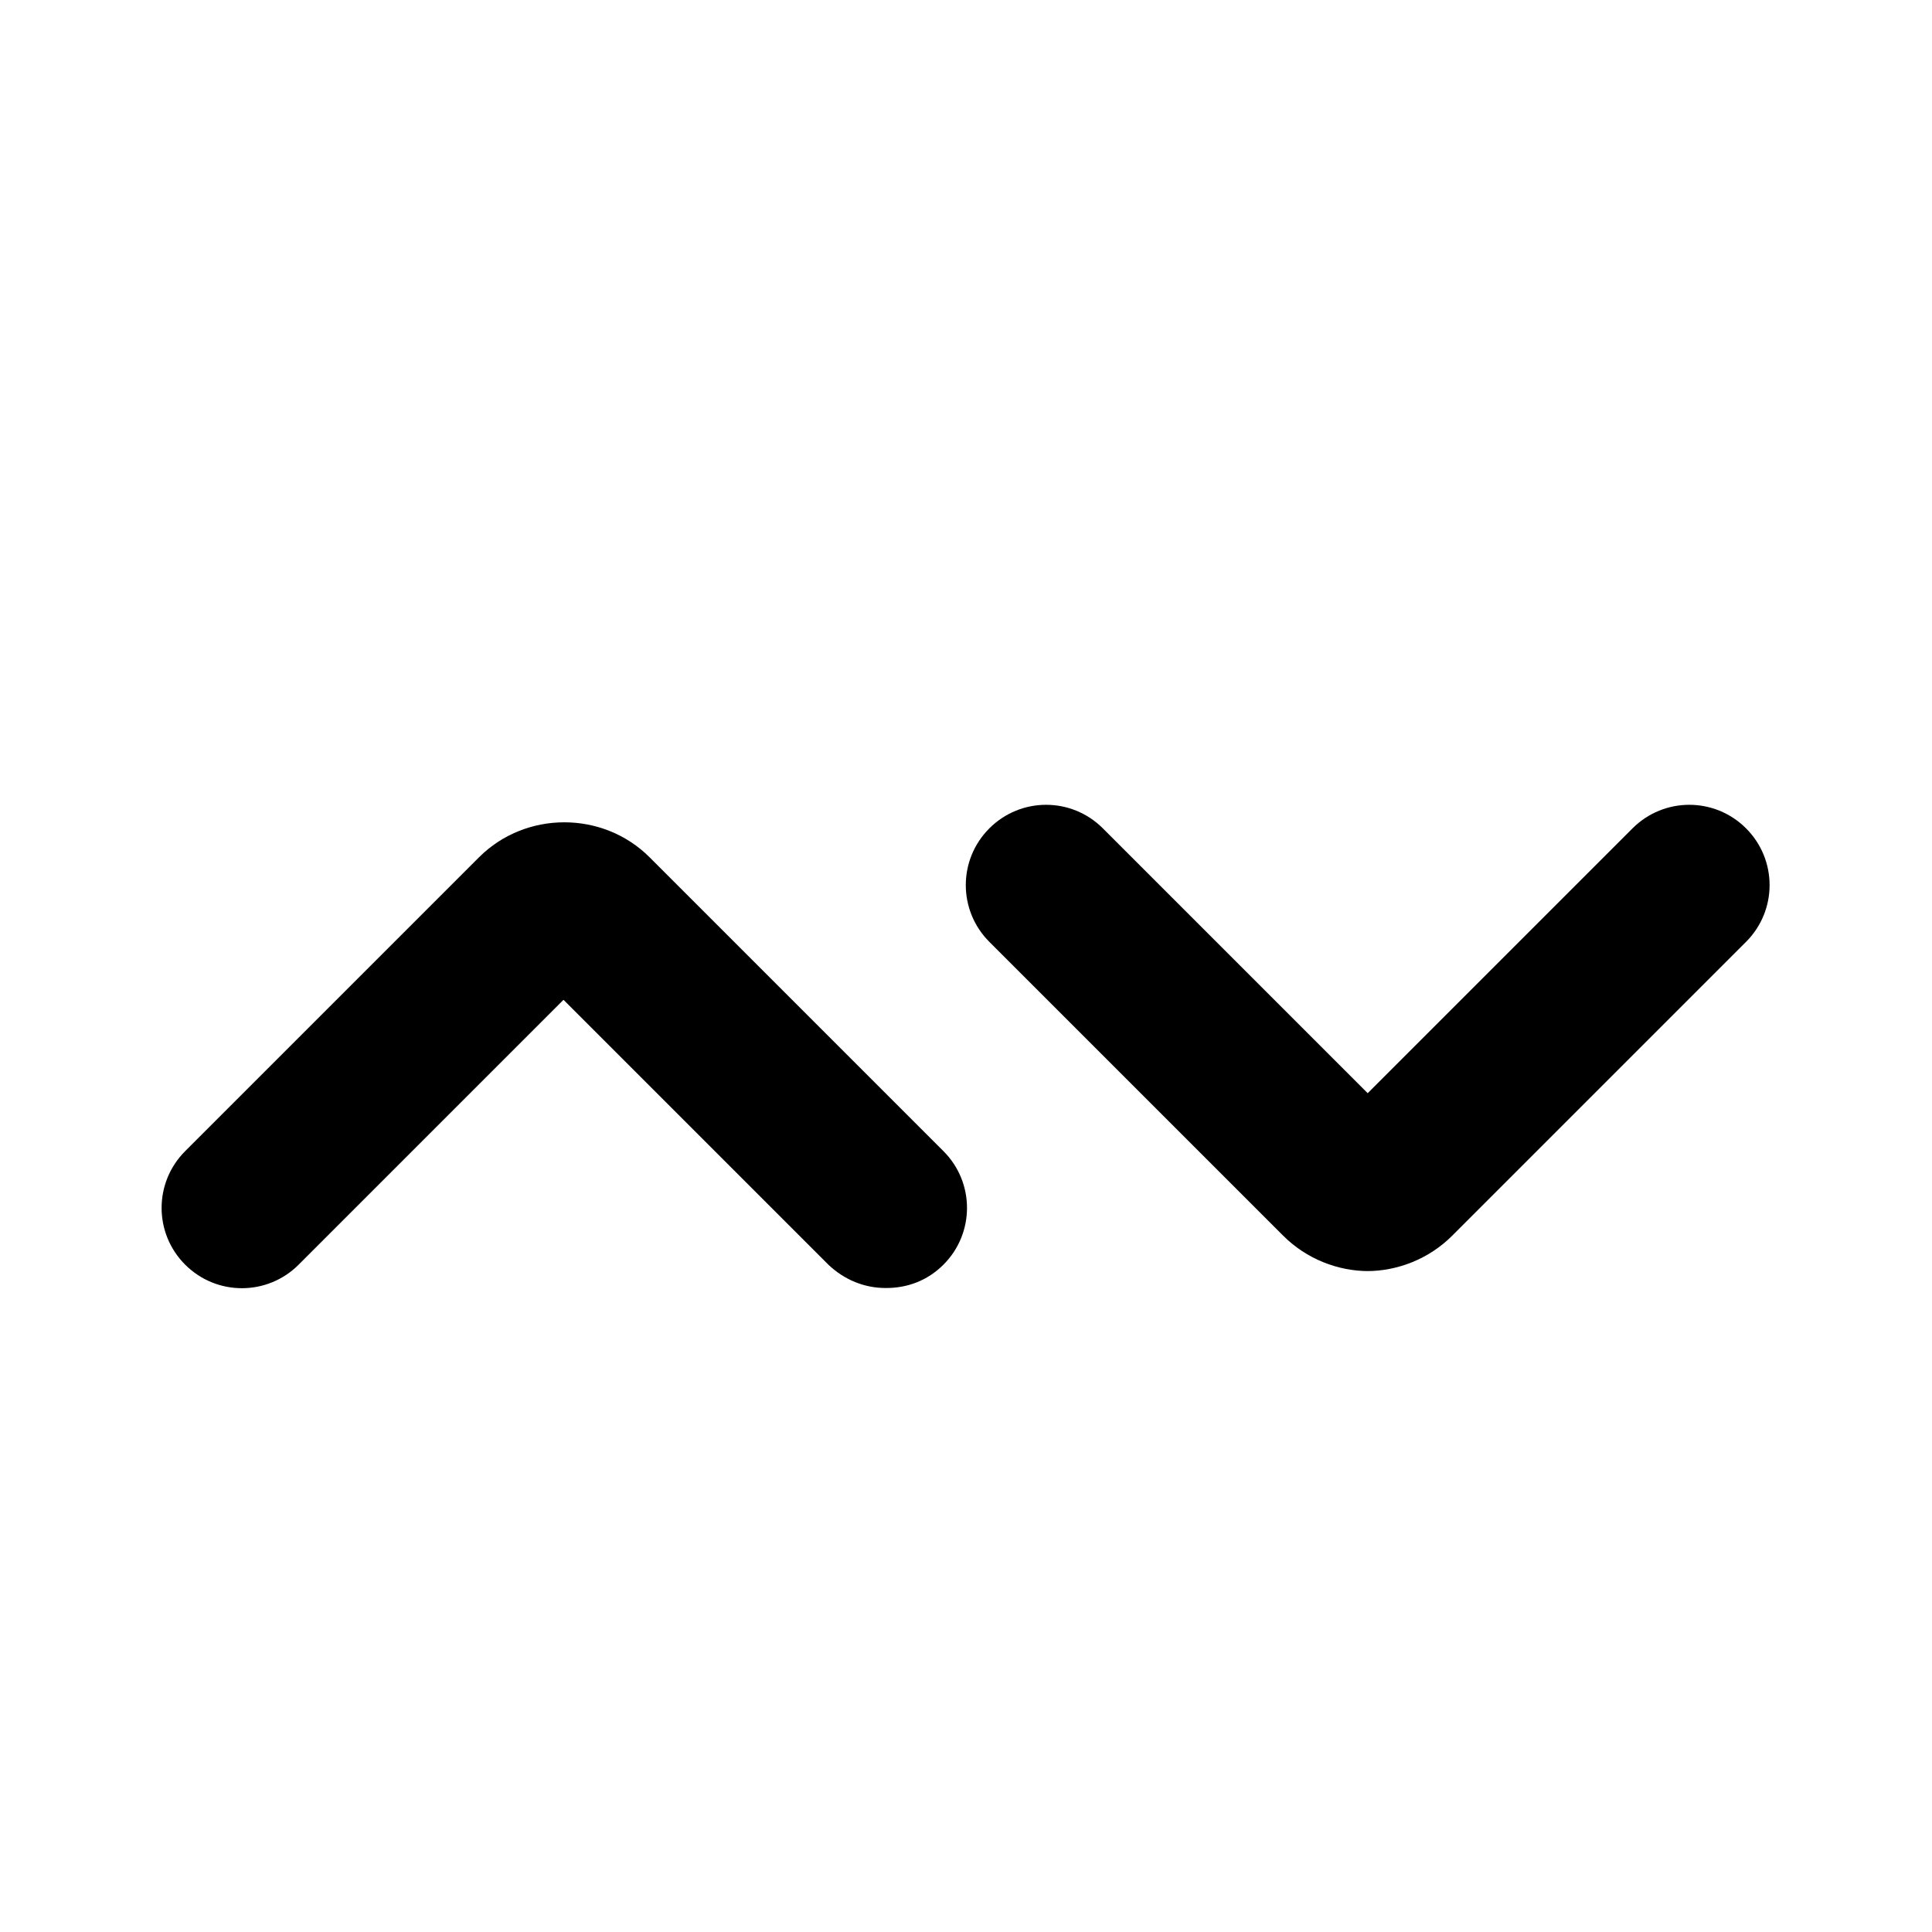 <?xml version="1.0" encoding="UTF-8"?><svg id="Icons" xmlns="http://www.w3.org/2000/svg" viewBox="0 0 24 24"><g id="chevrons"><path d="M11,16c-.26,0-.51-.1-.71-.29l-3.29-3.29-3.29,3.29c-.39,.39-1.02,.39-1.41,0s-.39-1.02,0-1.41l3.65-3.65c.58-.58,1.54-.58,2.12,0l3.65,3.65c.39,.39,.39,1.02,0,1.41-.2,.2-.45,.29-.71,.29Z"/><path d="M17,15.79c-.38,0-.77-.15-1.06-.44l-3.65-3.65c-.39-.39-.39-1.02,0-1.41s1.02-.39,1.41,0l3.29,3.29,3.29-3.29c.39-.39,1.02-.39,1.41,0s.39,1.02,0,1.41l-3.65,3.65c-.29,.29-.68,.44-1.06,.44Z"/></g></svg>